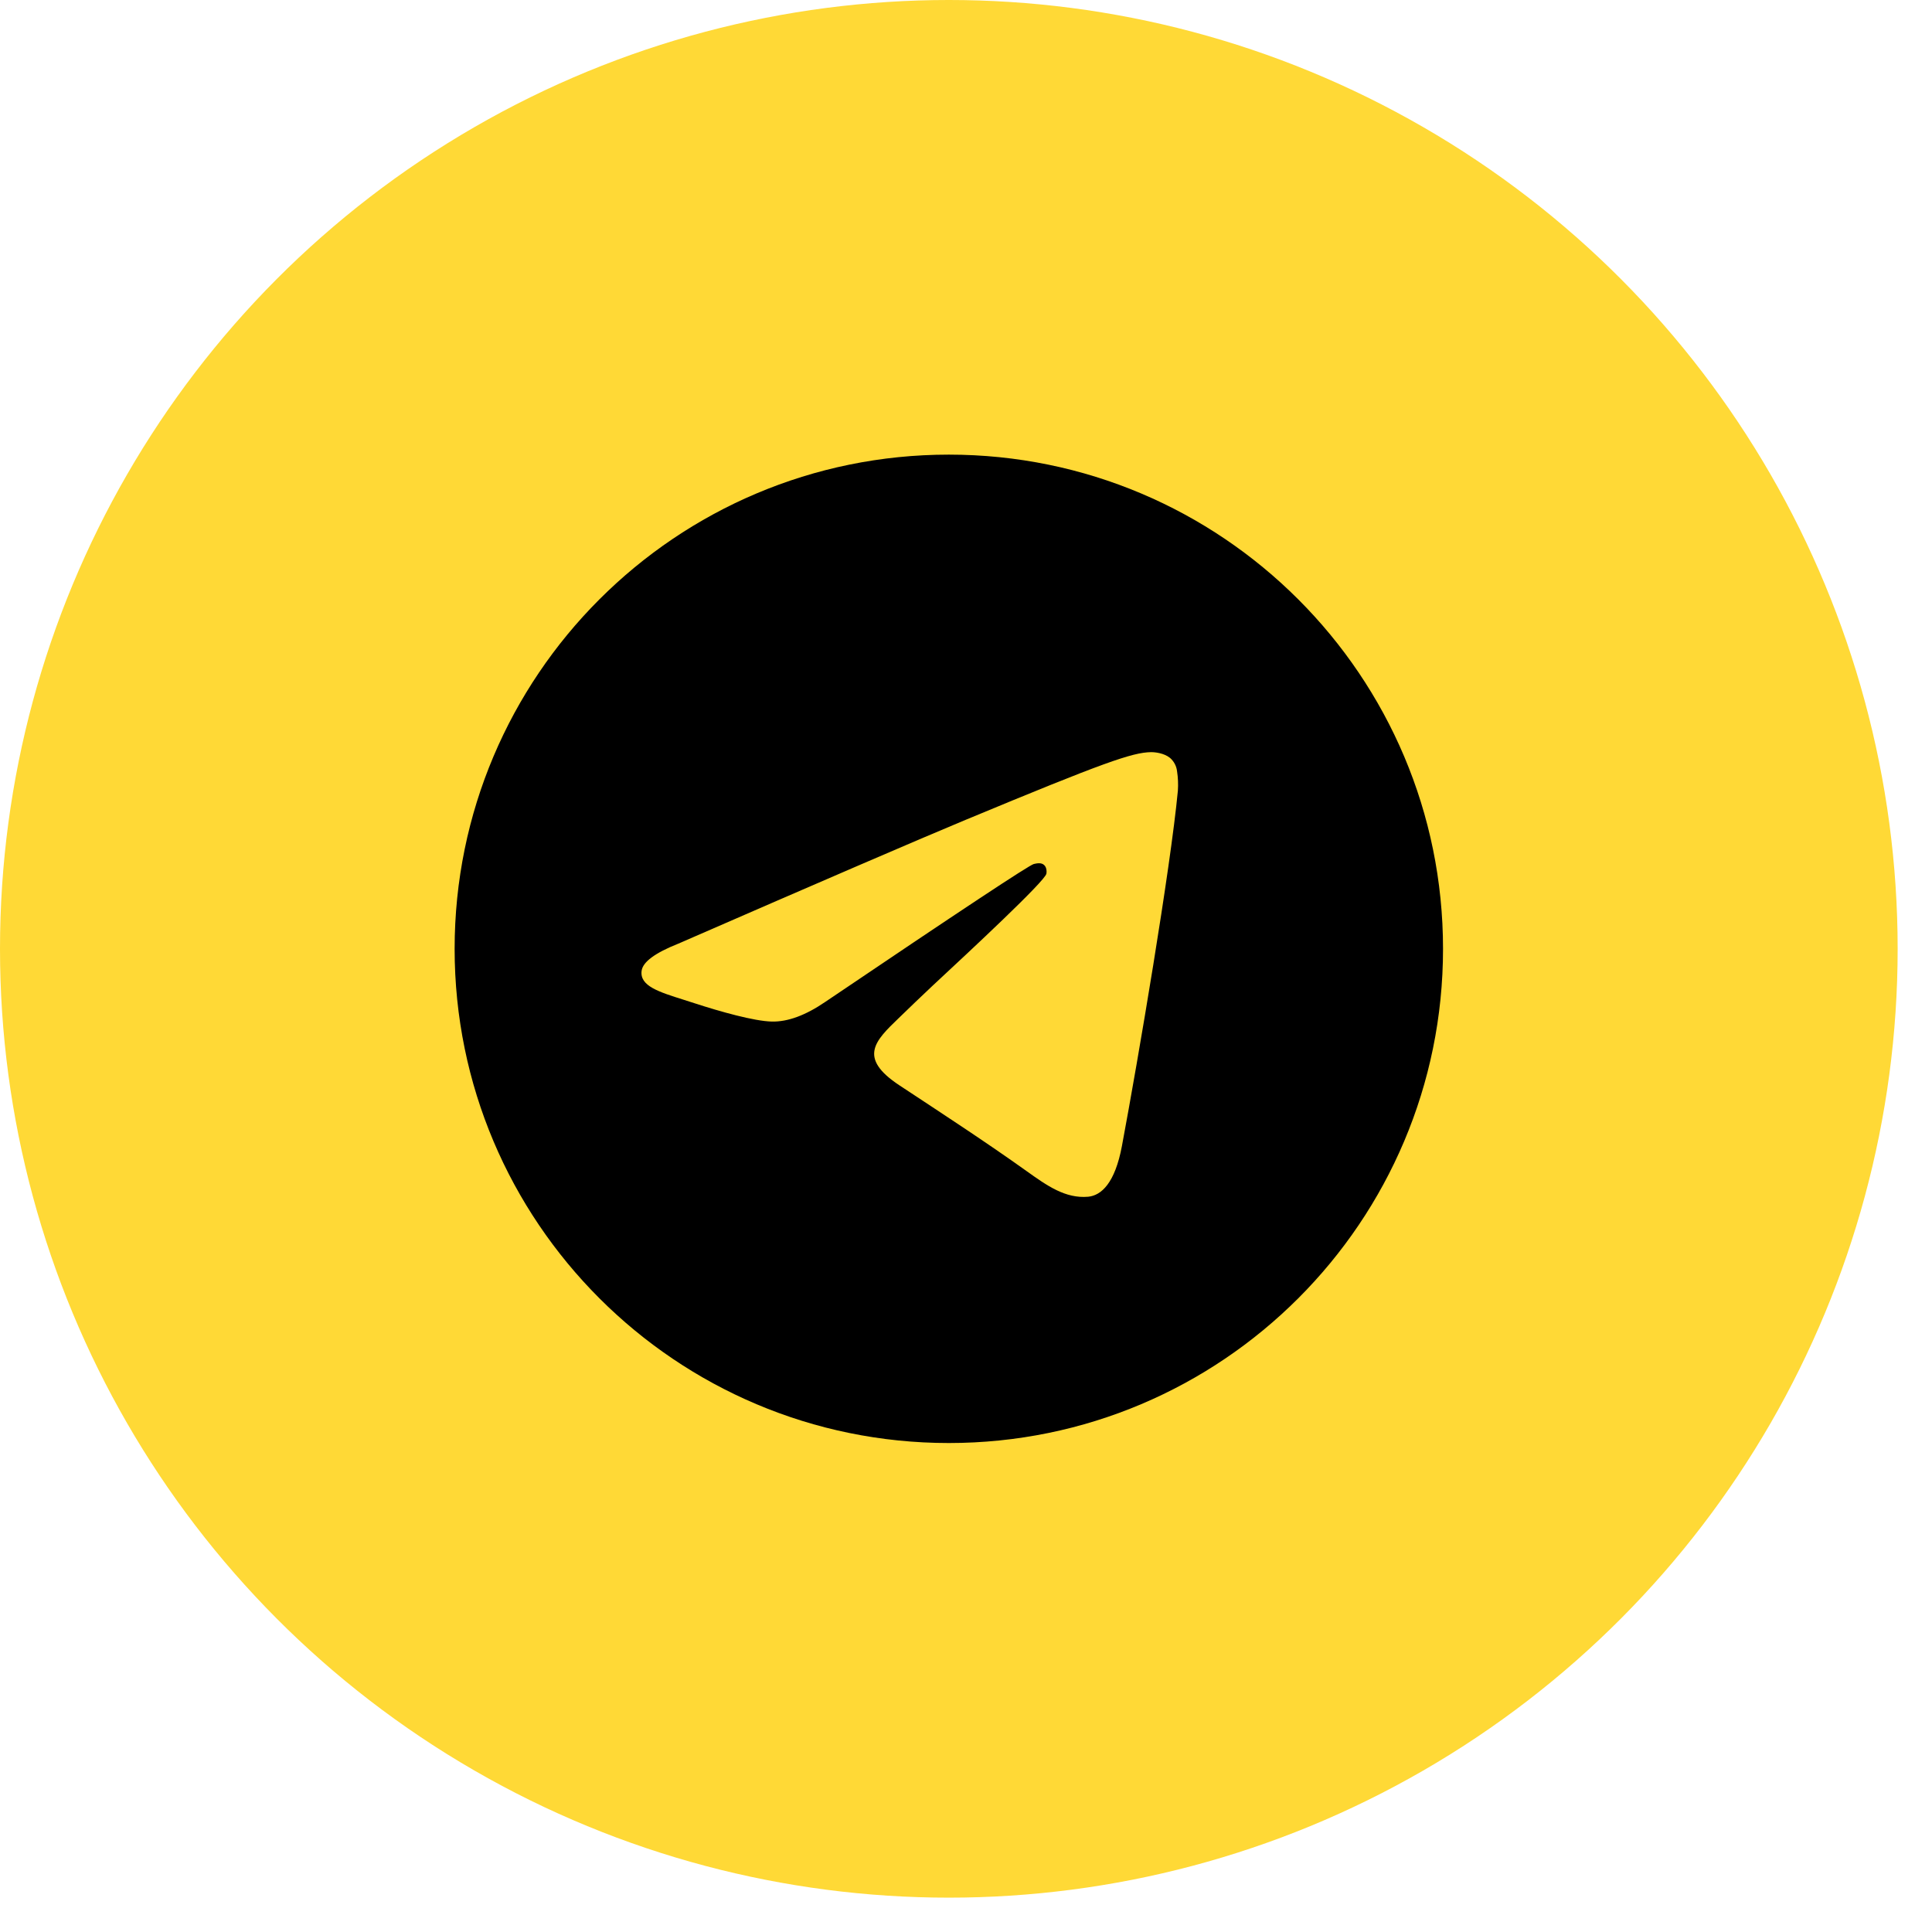<svg width="54" height="54" viewBox="0 0 54 54" fill="none" xmlns="http://www.w3.org/2000/svg">
<circle cx="26.52" cy="26.52" r="26.52" fill="#FFD936"/>
<path d="M40.333 26.52C40.333 34.149 34.149 40.333 26.52 40.333C18.892 40.333 12.707 34.149 12.707 26.52C12.707 18.892 18.892 12.707 26.52 12.707C34.149 12.707 40.333 18.892 40.333 26.52ZM27.015 22.904C25.672 23.463 22.987 24.62 18.96 26.375C18.306 26.635 17.963 26.889 17.933 27.138C17.88 27.558 18.407 27.723 19.123 27.948L19.425 28.045C20.129 28.274 21.079 28.542 21.573 28.553C22.02 28.563 22.519 28.378 23.07 28.001C26.832 25.459 28.774 24.175 28.896 24.149C28.983 24.129 29.102 24.104 29.182 24.176C29.264 24.248 29.255 24.383 29.247 24.421C29.194 24.643 27.128 26.564 26.059 27.558C25.742 27.856 25.428 28.157 25.116 28.46C24.461 29.091 23.969 29.565 25.143 30.338C26.332 31.123 27.533 31.904 28.693 32.732C29.265 33.141 29.779 33.505 30.414 33.449C30.783 33.414 31.164 33.068 31.358 32.032C31.816 29.587 32.715 24.285 32.922 22.1C32.934 21.919 32.927 21.737 32.899 21.557C32.883 21.413 32.813 21.28 32.703 21.184C32.537 21.049 32.282 21.021 32.168 21.023C31.649 21.032 30.852 21.309 27.016 22.904" fill="black"/>
</svg>
